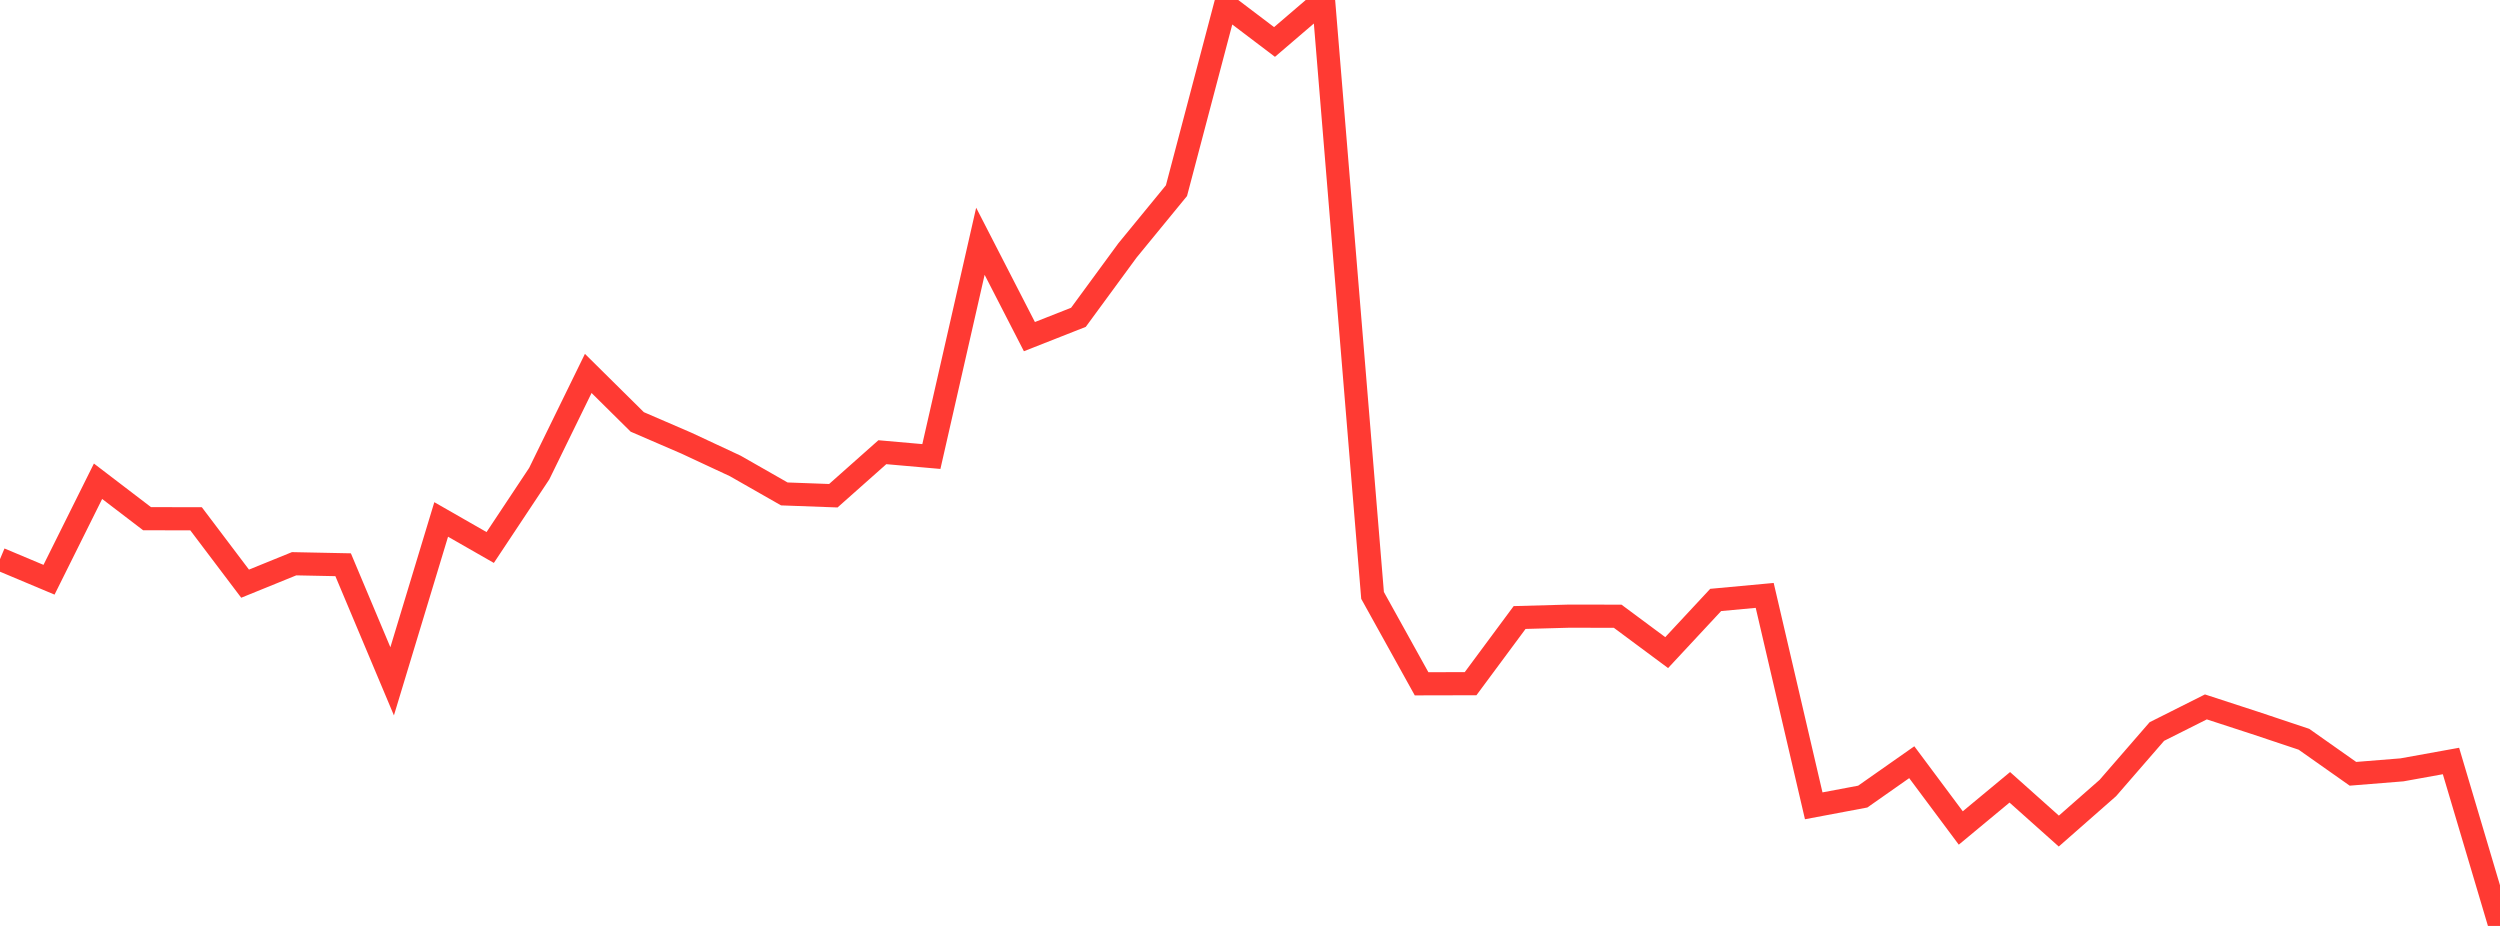 <?xml version="1.0" standalone="no"?>
<!DOCTYPE svg PUBLIC "-//W3C//DTD SVG 1.1//EN" "http://www.w3.org/Graphics/SVG/1.1/DTD/svg11.dtd">

<svg width="135" height="50" viewBox="0 0 135 50" preserveAspectRatio="none" 
  xmlns="http://www.w3.org/2000/svg"
  xmlns:xlink="http://www.w3.org/1999/xlink">


<polyline points="0.0, 30.194 2.647, 31.306 5.294, 25.987 7.941, 28.009 10.588, 28.015 13.235, 31.518 15.882, 30.442 18.529, 30.496 21.176, 36.791 23.824, 28.05 26.471, 29.565 29.118, 25.577 31.765, 20.165 34.412, 22.784 37.059, 23.927 39.706, 25.162 42.353, 26.672 45.0, 26.769 47.647, 24.419 50.294, 24.652 52.941, 13.028 55.588, 18.178 58.235, 17.135 60.882, 13.525 63.529, 10.296 66.176, 0.261 68.824, 2.267 71.471, 0.0 74.118, 32.152 76.765, 36.925 79.412, 36.919 82.059, 33.346 84.706, 33.273 87.353, 33.276 90.0, 35.241 92.647, 32.397 95.294, 32.152 97.941, 43.514 100.588, 43.016 103.235, 41.159 105.882, 44.711 108.529, 42.515 111.176, 44.878 113.824, 42.552 116.471, 39.502 119.118, 38.173 121.765, 39.036 124.412, 39.92 127.059, 41.785 129.706, 41.572 132.353, 41.094 135.0, 50.0" fill="none" stroke="#ff3a33" stroke-width="1.25"/>

</svg>